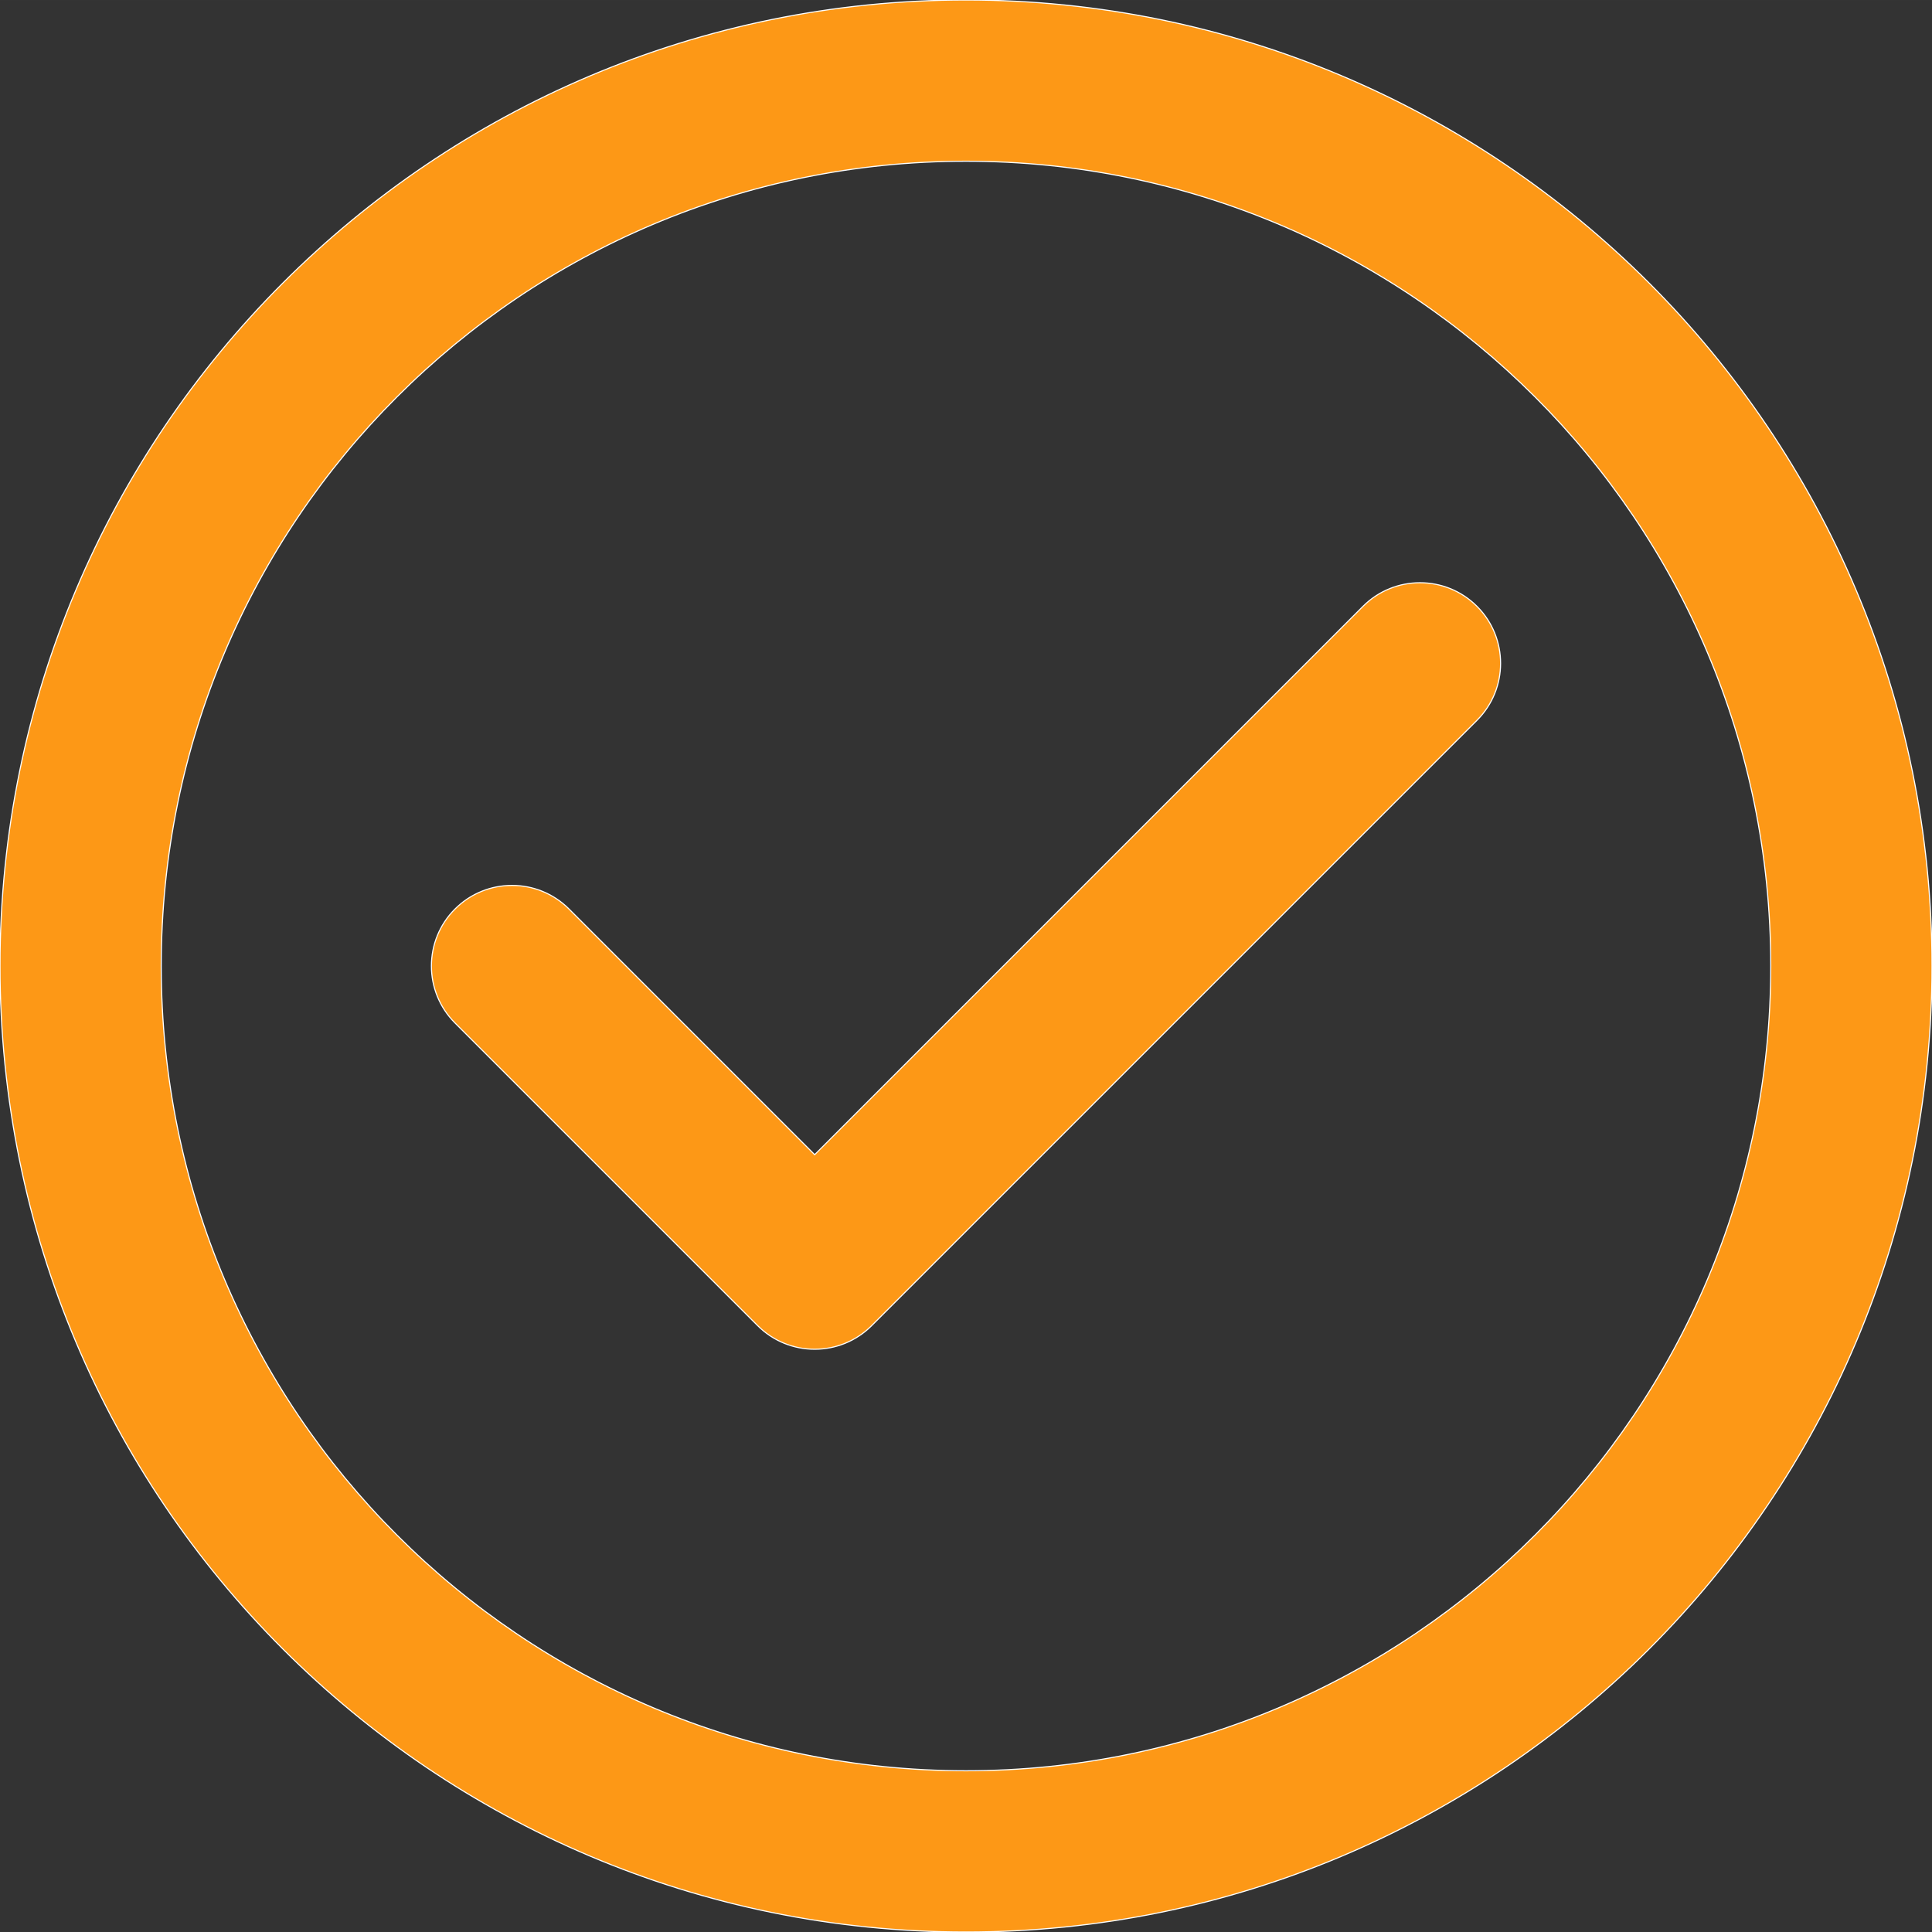 <svg xmlns="http://www.w3.org/2000/svg" fill="#fd9816" stroke="#ffff" width="67.637" height="67.637" fill-rule="evenodd" clip-rule="evenodd" image-rendering="optimizeQuality" shape-rendering="geometricPrecision" text-rendering="geometricPrecision" viewBox="0 0 1778.69 1778.68"><rect x="0" y="0" width="1778.69" height="1778.68" fill="#333333" stroke="none"/><path fill-rule="nonzero" d="M1254.85 558.21c28.97,-28.97 75.96,-28.97 104.93,0 28.97,28.98 28.97,75.97 0,104.94l-557.28 557.3c-28.98,28.97 -75.97,28.97 -104.94,0l-278.65 -278.65c-28.97,-28.97 -28.97,-75.96 0,-104.93 28.98,-28.98 75.97,-28.98 104.94,0l226.18 226.18 504.82 -504.84zm-365.51 -558.21c245.55,0 467.91,99.56 628.85,260.5 160.94,160.93 260.5,383.3 260.5,628.84 0,245.58 -99.55,467.91 -260.5,628.85 -160.94,160.94 -383.3,260.5 -628.85,260.5 -245.57,0 -467.91,-99.55 -628.84,-260.5 -160.96,-160.94 -260.5,-383.27 -260.5,-628.85 0,-245.54 99.56,-467.91 260.5,-628.84 160.93,-160.96 383.27,-260.5 628.84,-260.5zm523.92 365.43c-134.07,-134.06 -319.31,-216.99 -523.92,-216.99 -204.62,0 -389.86,82.93 -523.91,216.99 -134.06,134.06 -216.99,319.31 -216.99,523.91 0,204.63 82.93,389.87 216.99,523.92 134.05,134.06 319.29,216.98 523.91,216.98 204.61,0 389.85,-82.92 523.92,-216.98 134.06,-134.05 216.98,-319.29 216.98,-523.92 0,-204.6 -82.92,-389.85 -216.98,-523.91z"/></svg>
